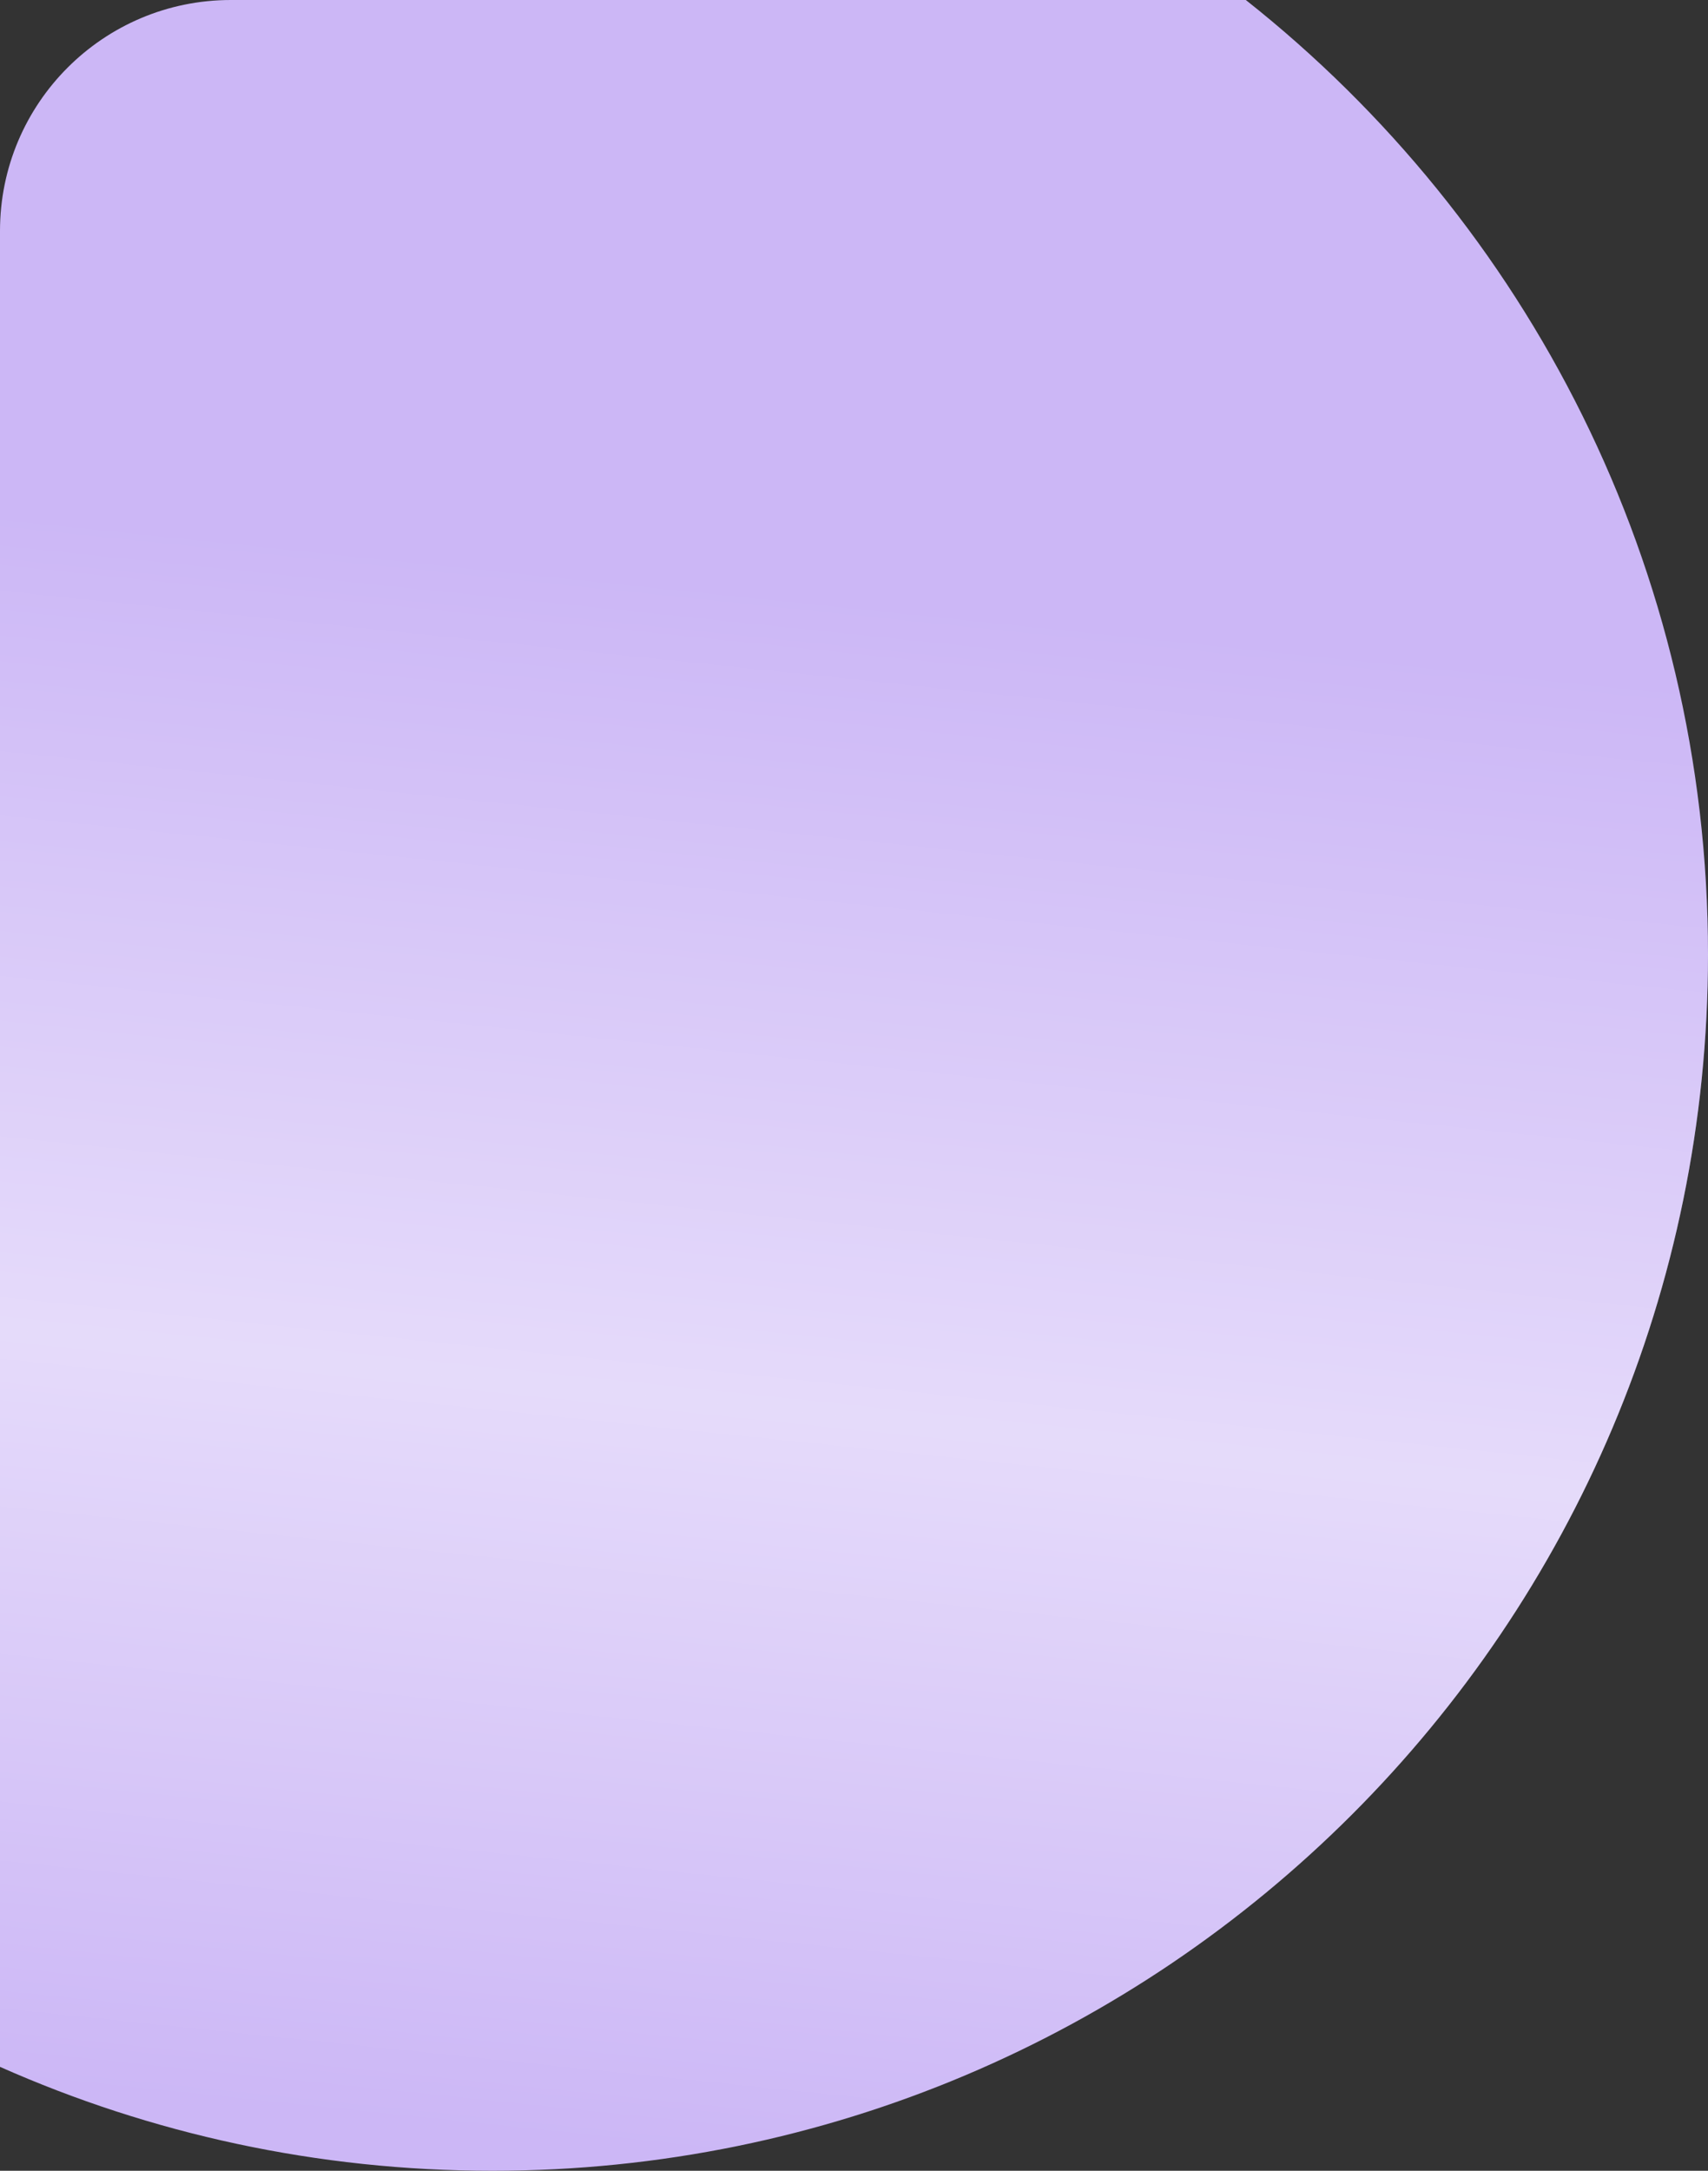 <?xml version="1.0" encoding="UTF-8"?> <svg xmlns="http://www.w3.org/2000/svg" width="111" height="141" viewBox="0 0 111 141" fill="none"><rect x="0" y="0" width="111" height="141" fill="#333333" stroke="none"/> <path fill-rule="evenodd" clip-rule="evenodd" d="M32 141C75.63 141 111 105.63 111 62C111 36.863 99.26 14.469 80.964 0H15C6.716 0 0 6.716 0 15V134.25C9.782 138.589 20.61 141 32 141Z" fill="#CCB7F6"></path> <path fill-rule="evenodd" clip-rule="evenodd" d="M32 141C75.63 141 111 105.63 111 62C111 36.863 99.26 14.469 80.964 0H15C6.716 0 0 6.716 0 15V134.25C9.782 138.589 20.61 141 32 141Z" fill="url(#paint0_linear_207_322)" fill-opacity="0.5"></path> <defs> <linearGradient id="paint0_linear_207_322" x1="66" y1="40" x2="55.5" y2="141" gradientUnits="userSpaceOnUse"> <stop stop-color="white" stop-opacity="0"></stop> <stop offset="0.521" stop-color="white"></stop> <stop offset="1" stop-color="white" stop-opacity="0"></stop> </linearGradient> </defs> </svg> 